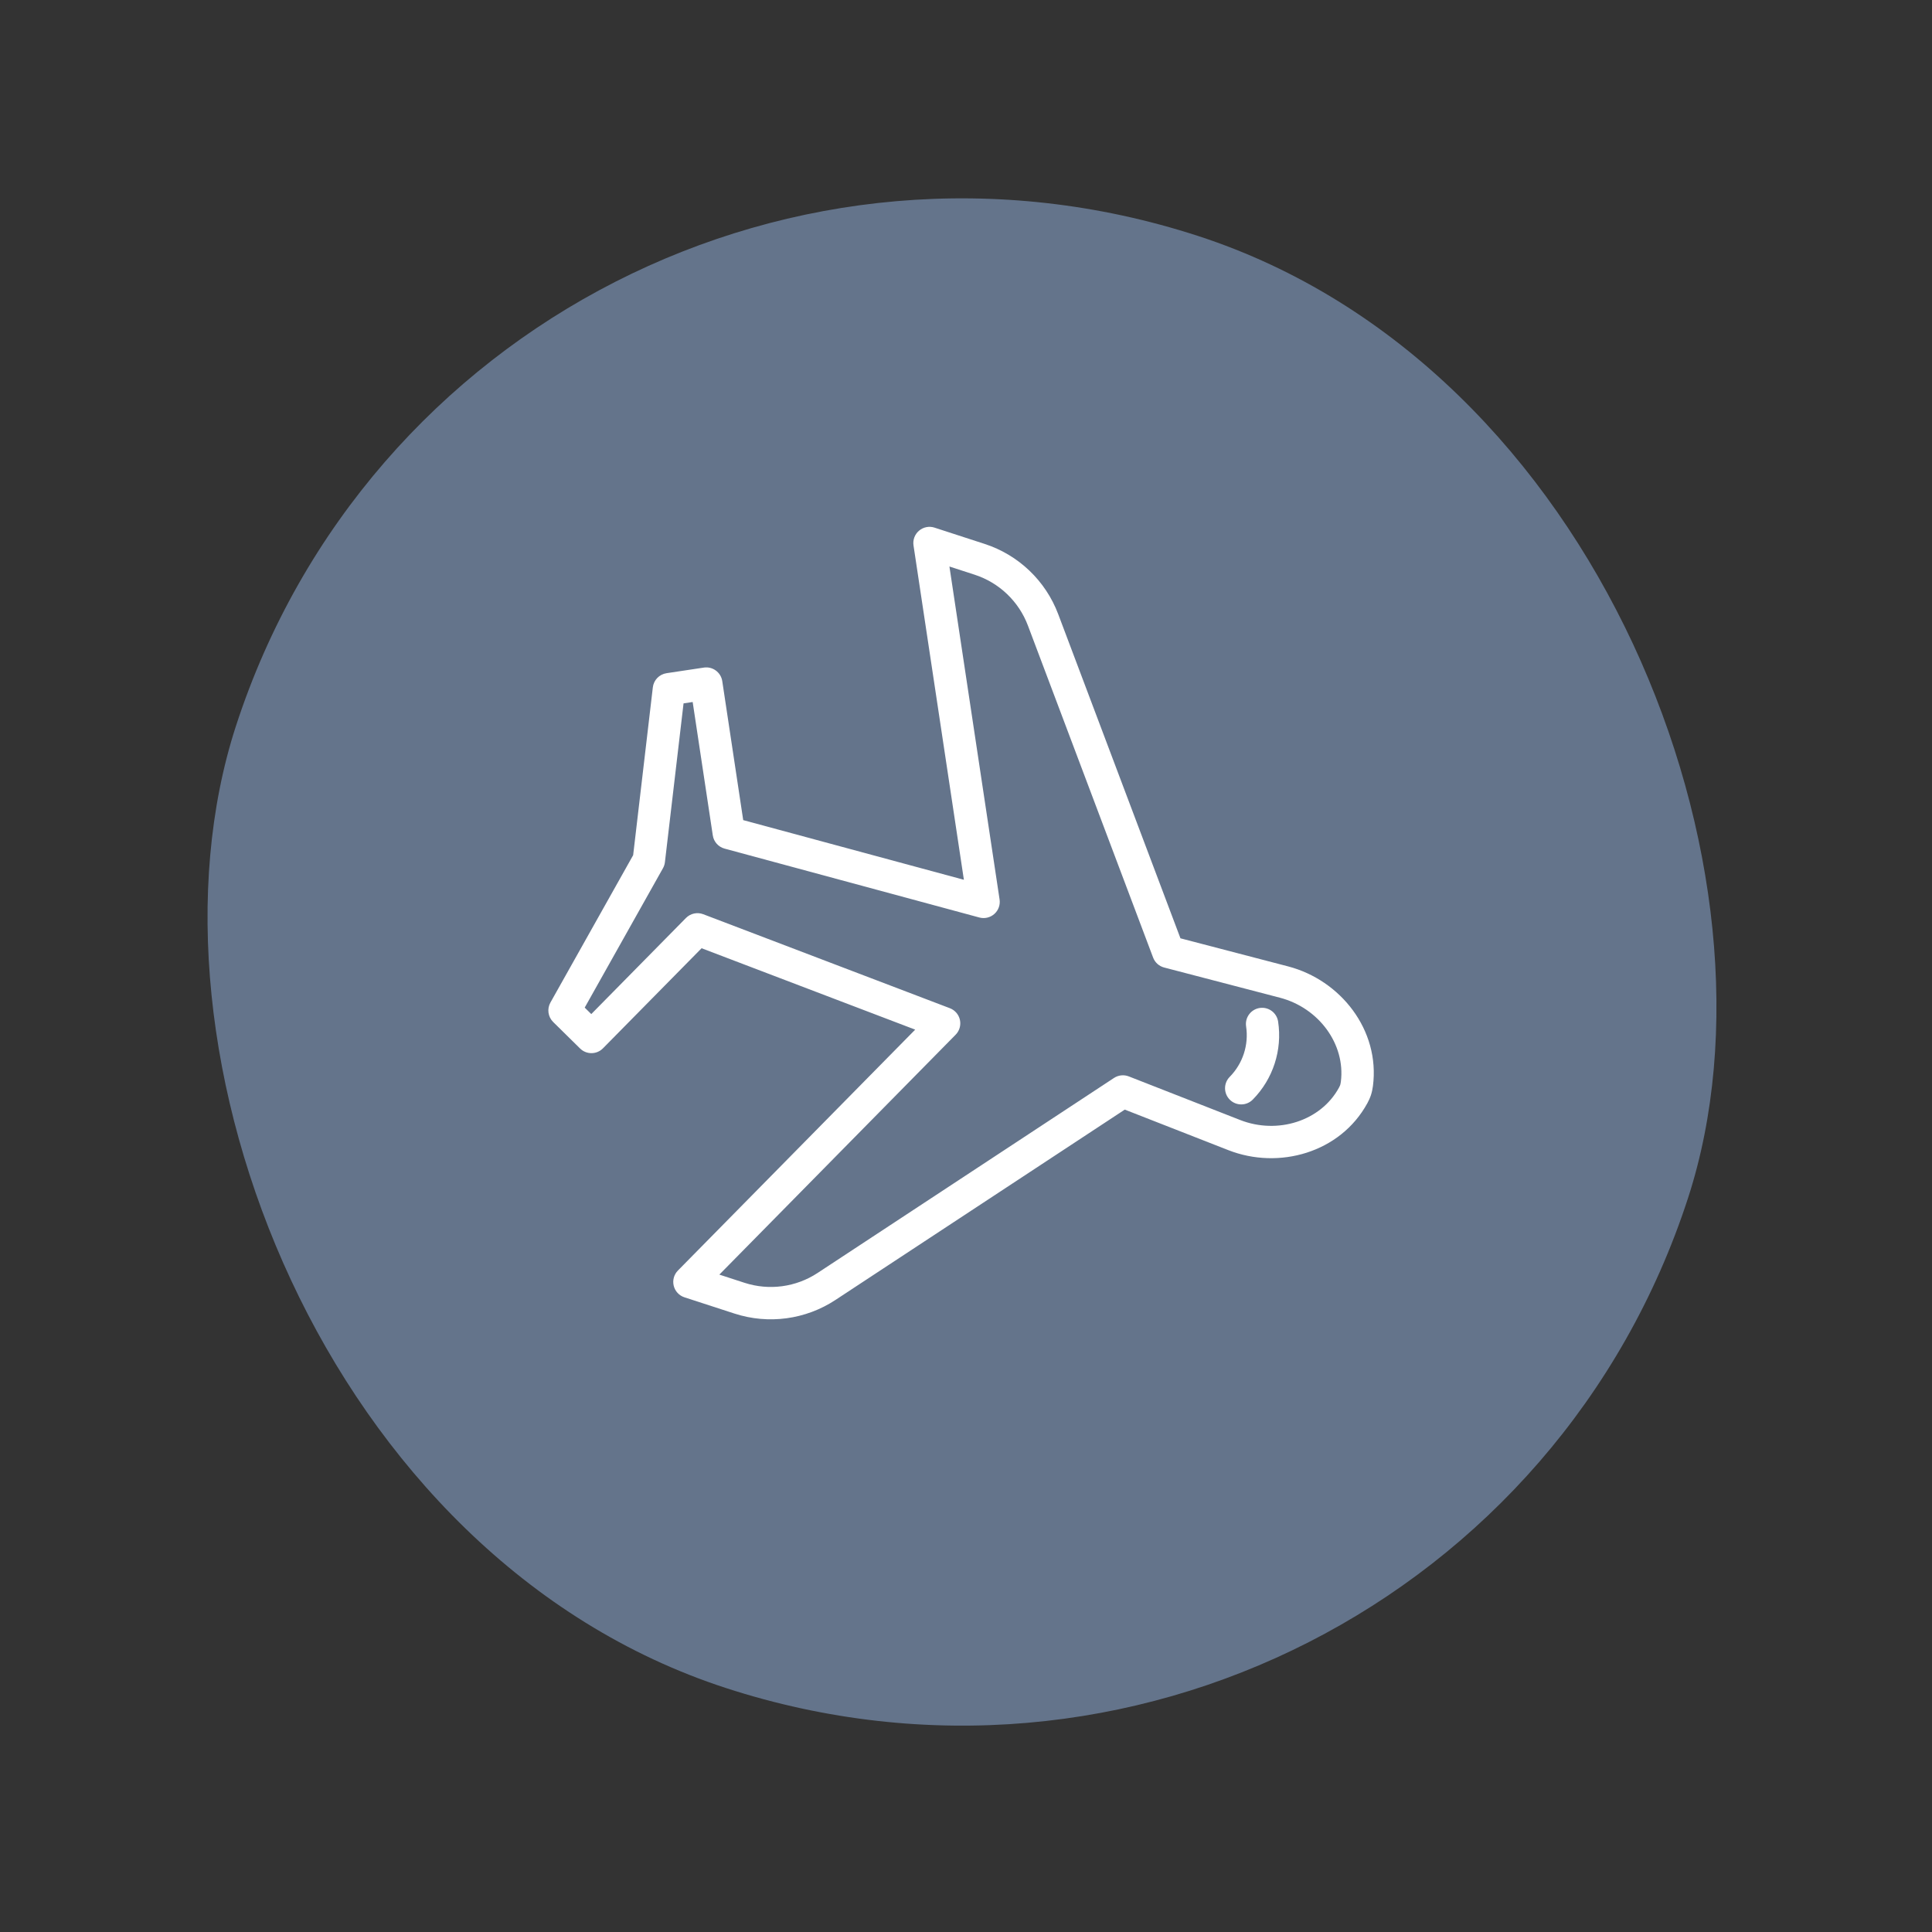<svg width="118" height="118" viewBox="0 0 118 118" fill="none" xmlns="http://www.w3.org/2000/svg">
<rect x="0" y="0" width="118" height="118" fill="#333333" stroke="none"/>
<rect x="28.818" width="93.257" height="93.257" rx="46.629" transform="rotate(18 28.818 0)" fill="#64748B"/>
<path fill-rule="evenodd" clip-rule="evenodd" d="M56.133 32.412C56.394 32.19 56.752 32.12 57.077 32.226L60.136 33.22C62.209 33.893 63.865 35.473 64.633 37.514L72.098 57.309L78.672 59.024C81.877 59.861 84.294 62.91 83.855 66.327L83.853 66.339C83.83 66.508 83.794 66.695 83.736 66.874C83.678 67.053 83.597 67.225 83.516 67.376L83.511 67.384C81.857 70.408 78.11 71.455 75.025 70.248L68.698 67.771L51.025 79.398C49.203 80.597 46.935 80.902 44.862 80.229L41.803 79.235C41.477 79.129 41.23 78.862 41.148 78.529C41.067 78.196 41.164 77.845 41.404 77.601L55.897 62.887L42.851 57.915L36.827 64.028C36.444 64.417 35.819 64.422 35.43 64.039L33.786 62.42C33.469 62.107 33.4 61.621 33.618 61.232L38.671 52.231L39.873 41.98C39.925 41.537 40.267 41.184 40.708 41.117L42.989 40.774C43.529 40.692 44.032 41.064 44.114 41.604L45.393 50.09L58.871 53.734L55.794 33.313C55.743 32.975 55.871 32.633 56.133 32.412ZM78.173 60.937L71.104 59.093C70.793 59.012 70.541 58.786 70.428 58.485L62.783 38.211C62.227 36.733 61.027 35.588 59.525 35.1L57.988 34.601L61.051 54.936C61.101 55.266 60.981 55.599 60.732 55.821C60.483 56.043 60.138 56.125 59.816 56.038L44.254 51.83C43.875 51.727 43.593 51.411 43.535 51.023L42.306 42.876L41.749 42.96L40.611 52.658C40.596 52.788 40.556 52.913 40.492 53.027L35.712 61.541L36.113 61.937L41.895 56.068C42.171 55.788 42.585 55.698 42.952 55.838L58.015 61.578C58.327 61.697 58.558 61.966 58.629 62.292C58.7 62.618 58.602 62.958 58.368 63.196L43.935 77.849L45.473 78.349C46.975 78.837 48.618 78.616 49.937 77.747L68.039 65.838C68.307 65.662 68.644 65.626 68.943 65.743L75.746 68.407C78.029 69.3 80.659 68.474 81.775 66.439C81.825 66.345 81.848 66.288 81.856 66.263C81.864 66.238 81.879 66.179 81.895 66.07C82.186 63.771 80.545 61.556 78.173 60.937Z" fill="white"/>
<path fill-rule="evenodd" clip-rule="evenodd" d="M76.938 61.564C77.478 61.483 77.981 61.854 78.063 62.394C78.327 64.137 77.753 65.903 76.515 67.159C76.132 67.548 75.506 67.553 75.117 67.17C74.728 66.787 74.723 66.161 75.106 65.772C75.908 64.958 76.278 63.816 76.108 62.69C76.026 62.15 76.398 61.646 76.938 61.564Z" fill="white"/>
</svg>
